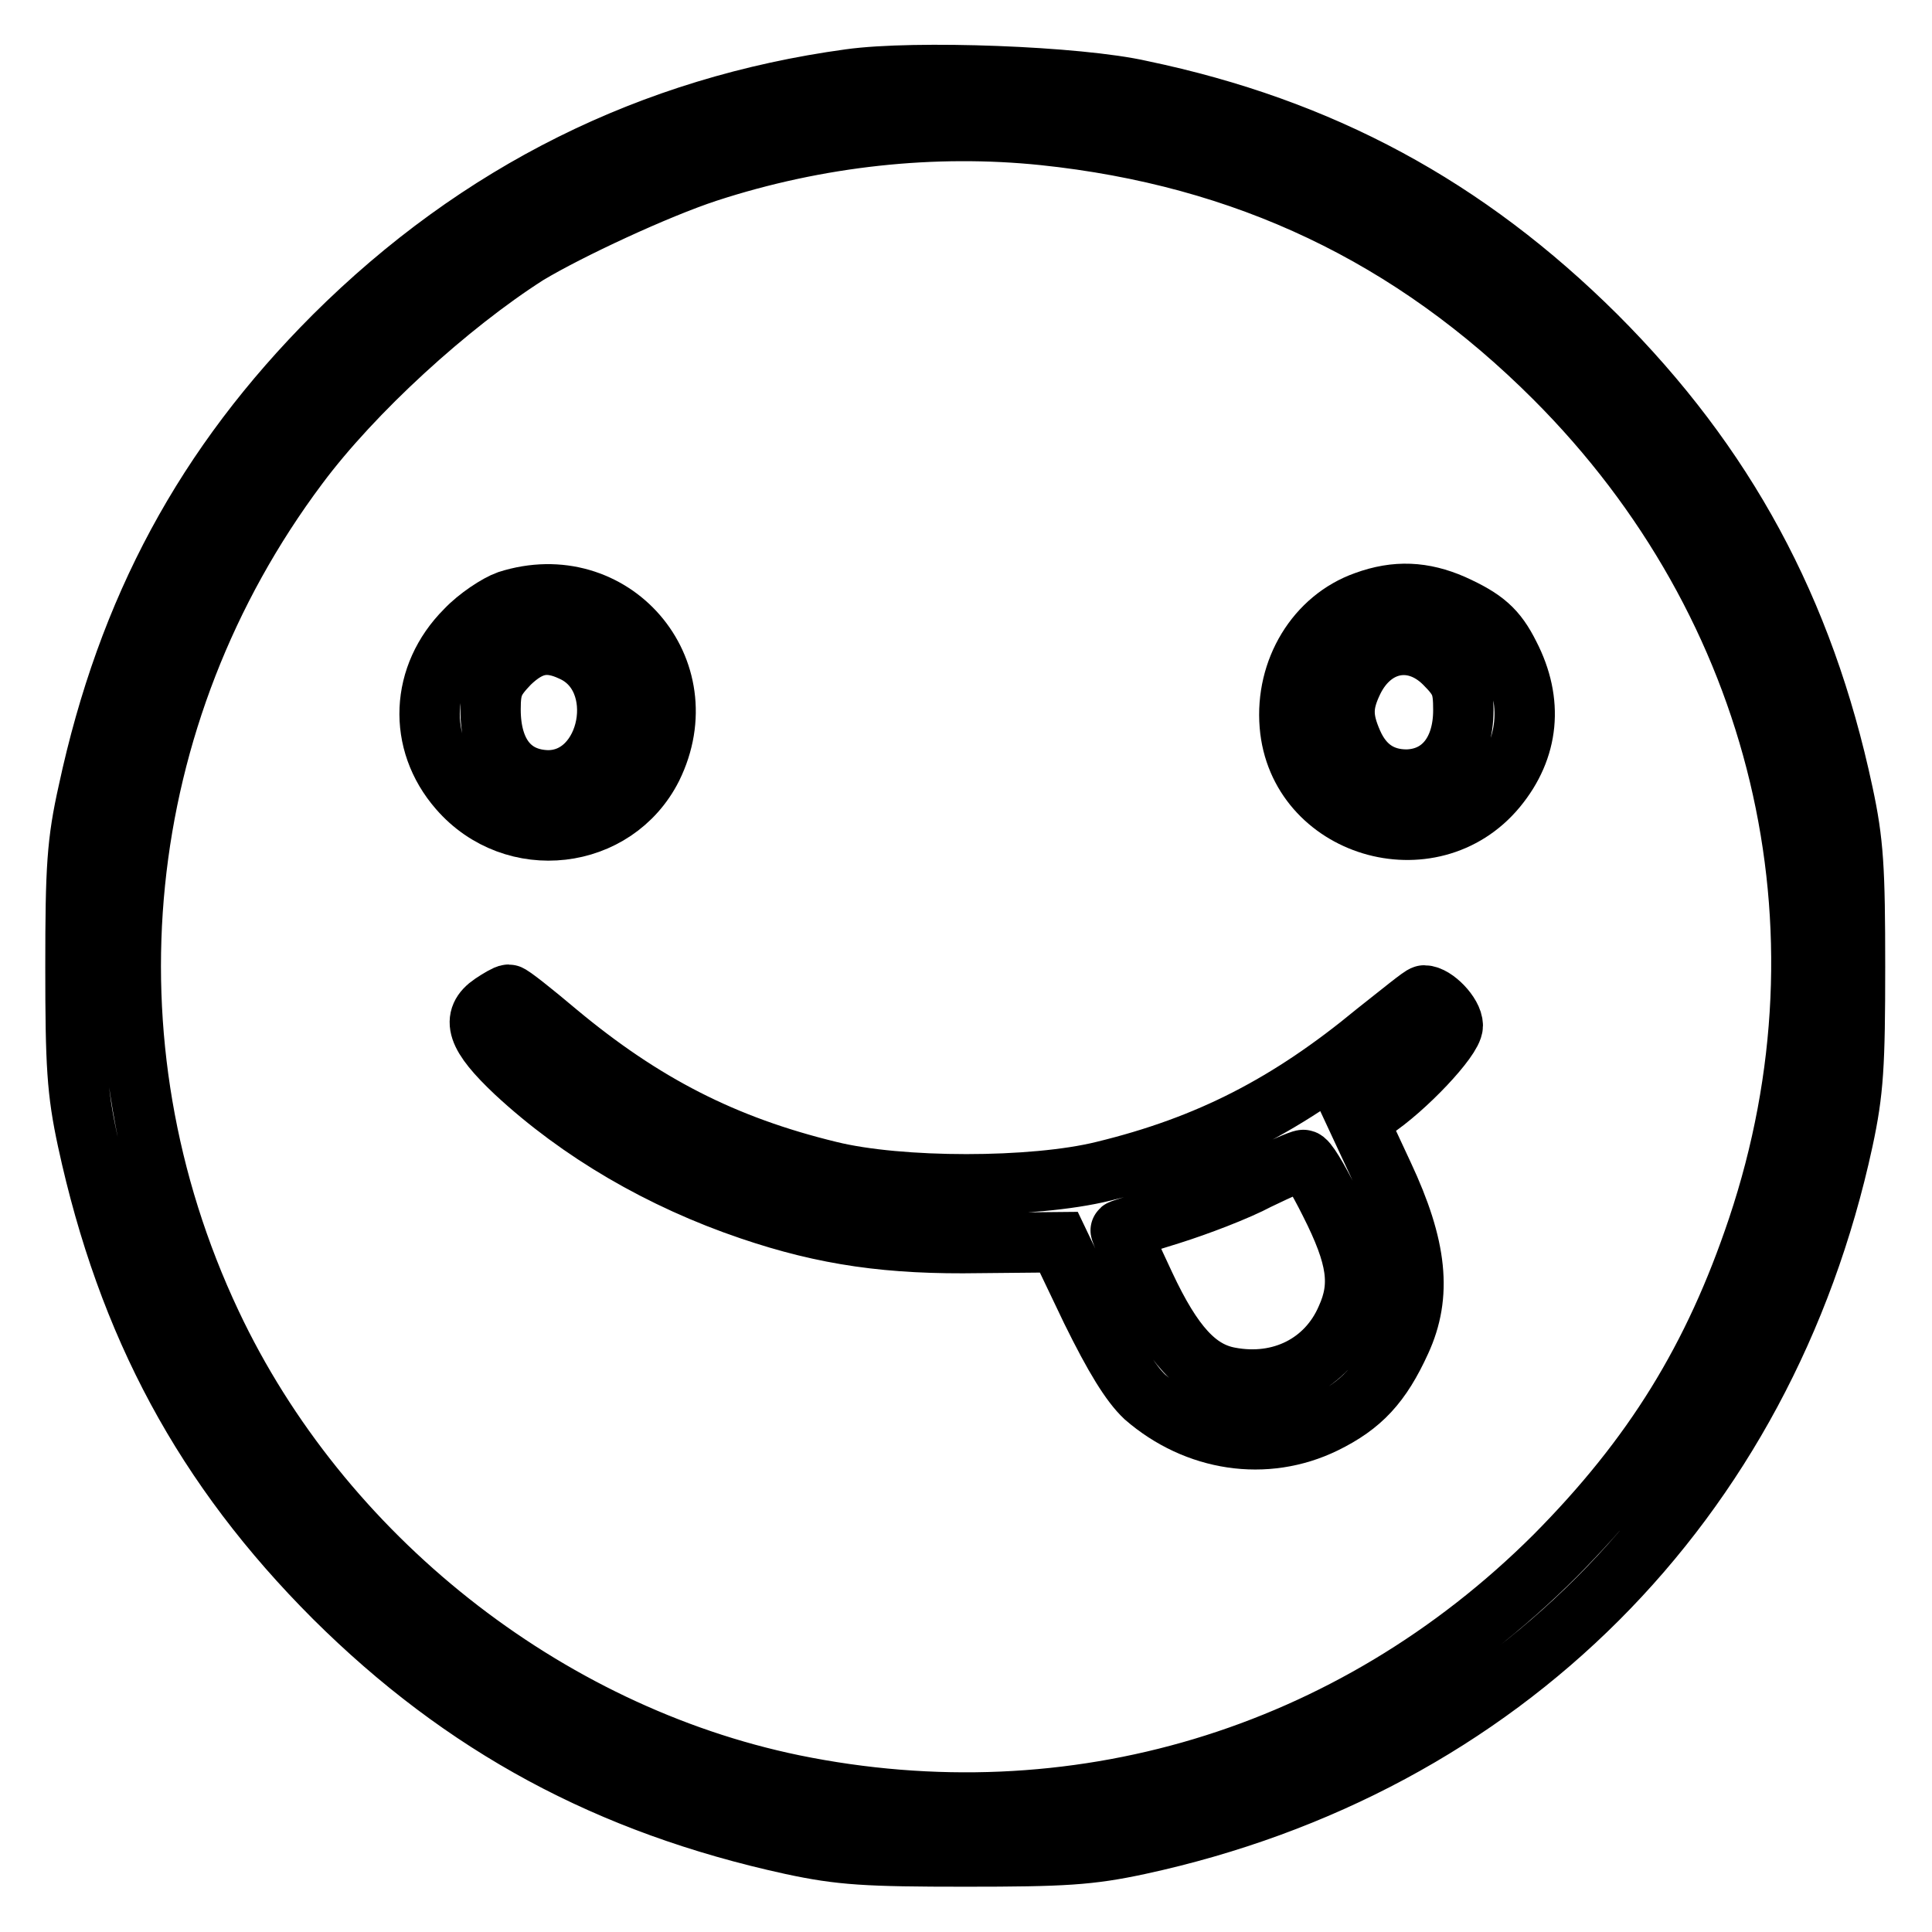 <?xml version="1.0" encoding="utf-8"?>
<!-- Svg Vector Icons : http://www.onlinewebfonts.com/icon -->
<!DOCTYPE svg PUBLIC "-//W3C//DTD SVG 1.1//EN" "http://www.w3.org/Graphics/SVG/1.1/DTD/svg11.dtd">
<svg version="1.1" xmlns="http://www.w3.org/2000/svg" xmlns:xlink="http://www.w3.org/1999/xlink" x="0px" y="0px" viewBox="0 0 256 256" enable-background="new 0 0 256 256" xml:space="preserve">
<g><g><g><path stroke-width="8" fill-opacity="0" stroke="#000000"  d="M112.6,10.5c-26.3,3.6-49.2,15-68.3,34c-17.1,17.1-27.4,36.2-32.6,60.4c-1.5,6.7-1.7,10.1-1.7,23.2c0,13,0.2,16.5,1.6,23c5.3,24.5,15.5,43.4,32.7,60.6c17.1,17,36.3,27.4,60.6,32.7c6.5,1.4,10,1.6,23,1.6s16.5-0.2,23-1.6c48.1-10.4,82.9-45.2,93.3-93.3c1.4-6.5,1.6-10,1.6-23c0-13-0.2-16.5-1.6-23c-5.2-24.4-15.7-43.6-32.7-60.6c-17.2-17.1-36.4-27.5-60.3-32.5C142.9,10.1,121.2,9.3,112.6,10.5z M138.3,17.9c26.7,2.8,48.8,13.3,67.7,32.2c30.1,30.1,40.3,72.6,26.9,112.6c-5.8,17.3-13.8,30.3-26.9,43.5c-26.9,26.8-63.8,37.9-100.9,30.3c-32.9-6.8-62.6-30.3-77.1-61.1C10.4,138.1,14.8,94.7,39.5,61.7c7.3-9.8,19.9-21.3,30.4-28C75.4,30.4,87,25,93.7,22.8C108.4,18,123.8,16.4,138.3,17.9z"/><path stroke-width="8" fill-opacity="0" stroke="#000000"  d="M67.3,79.6c-1.4,0.5-4,2.2-5.6,3.9c-6,6-6.4,14.8-0.9,21.1c7.3,8.4,20.7,6.8,25.6-2.9C92.8,88.7,81.1,75.2,67.3,79.6z M75.8,86.3c7.8,3.5,5.2,17.1-3.2,17.1c-4.8-0.1-7.6-3.5-7.6-9.4c0-3,0.4-3.9,2.5-6.1C70.3,85.2,72.6,84.8,75.8,86.3z"/><path stroke-width="8" fill-opacity="0" stroke="#000000"  d="M180.9,79.7c-6.5,2.3-10.6,9.1-10,16.4c1.1,13.5,18.7,18.8,27.4,8.3c4.3-5.2,4.9-11.4,1.7-17.6c-1.7-3.4-3.3-4.8-7.5-6.7C188.6,78.4,185,78.2,180.9,79.7z M191.4,87.9c2.2,2.2,2.5,3.1,2.5,6.2c0,5.5-2.9,9.1-7.5,9.2c-3.4,0-5.8-1.7-7.2-4.9c-1.4-3.2-1.4-5.1,0.1-8.2C181.9,84.9,187.4,83.9,191.4,87.9z"/><path stroke-width="8" fill-opacity="0" stroke="#000000"  d="M65.2,133c-2.8,1.9-2.1,4.2,3.1,9.1c8.5,7.9,19.3,14.2,31.1,18.2c10,3.4,18.5,4.6,30.4,4.4l10.5-0.1l4.3,9c3.1,6.3,5.2,9.7,7.1,11.5c6.8,5.9,16,7.3,23.8,3.5c4.9-2.4,7.5-5.2,10.1-10.9c2.8-6.1,2.2-12.4-2.3-22l-3.4-7.3l2-1.3c4.3-2.8,10.6-9.5,10.6-11.2c0-1.5-2.4-4-3.8-4c-0.3,0-3.1,2.3-6.4,4.9c-11.5,9.5-22.1,15-36.1,18.4c-9.3,2.3-27,2.3-36.3,0c-14-3.4-24.7-8.9-36.1-18.4c-3.2-2.7-6.1-5-6.4-5C67.1,131.8,66.1,132.4,65.2,133z M176.2,159.3c3.7,7.3,4.2,11,2.2,15.4c-2.6,6-8.7,9.1-15.5,7.8c-4.3-0.8-7.5-4.3-11.2-12.2c-1.9-4-3.3-7.3-3.2-7.3c0.1-0.1,3.1-1,6.6-2.1c3.5-1.1,8.8-3.1,11.6-4.6c2.9-1.4,5.6-2.6,6-2.6C173.1,153.6,174.6,156.1,176.2,159.3z"/></g></g></g>
</svg>